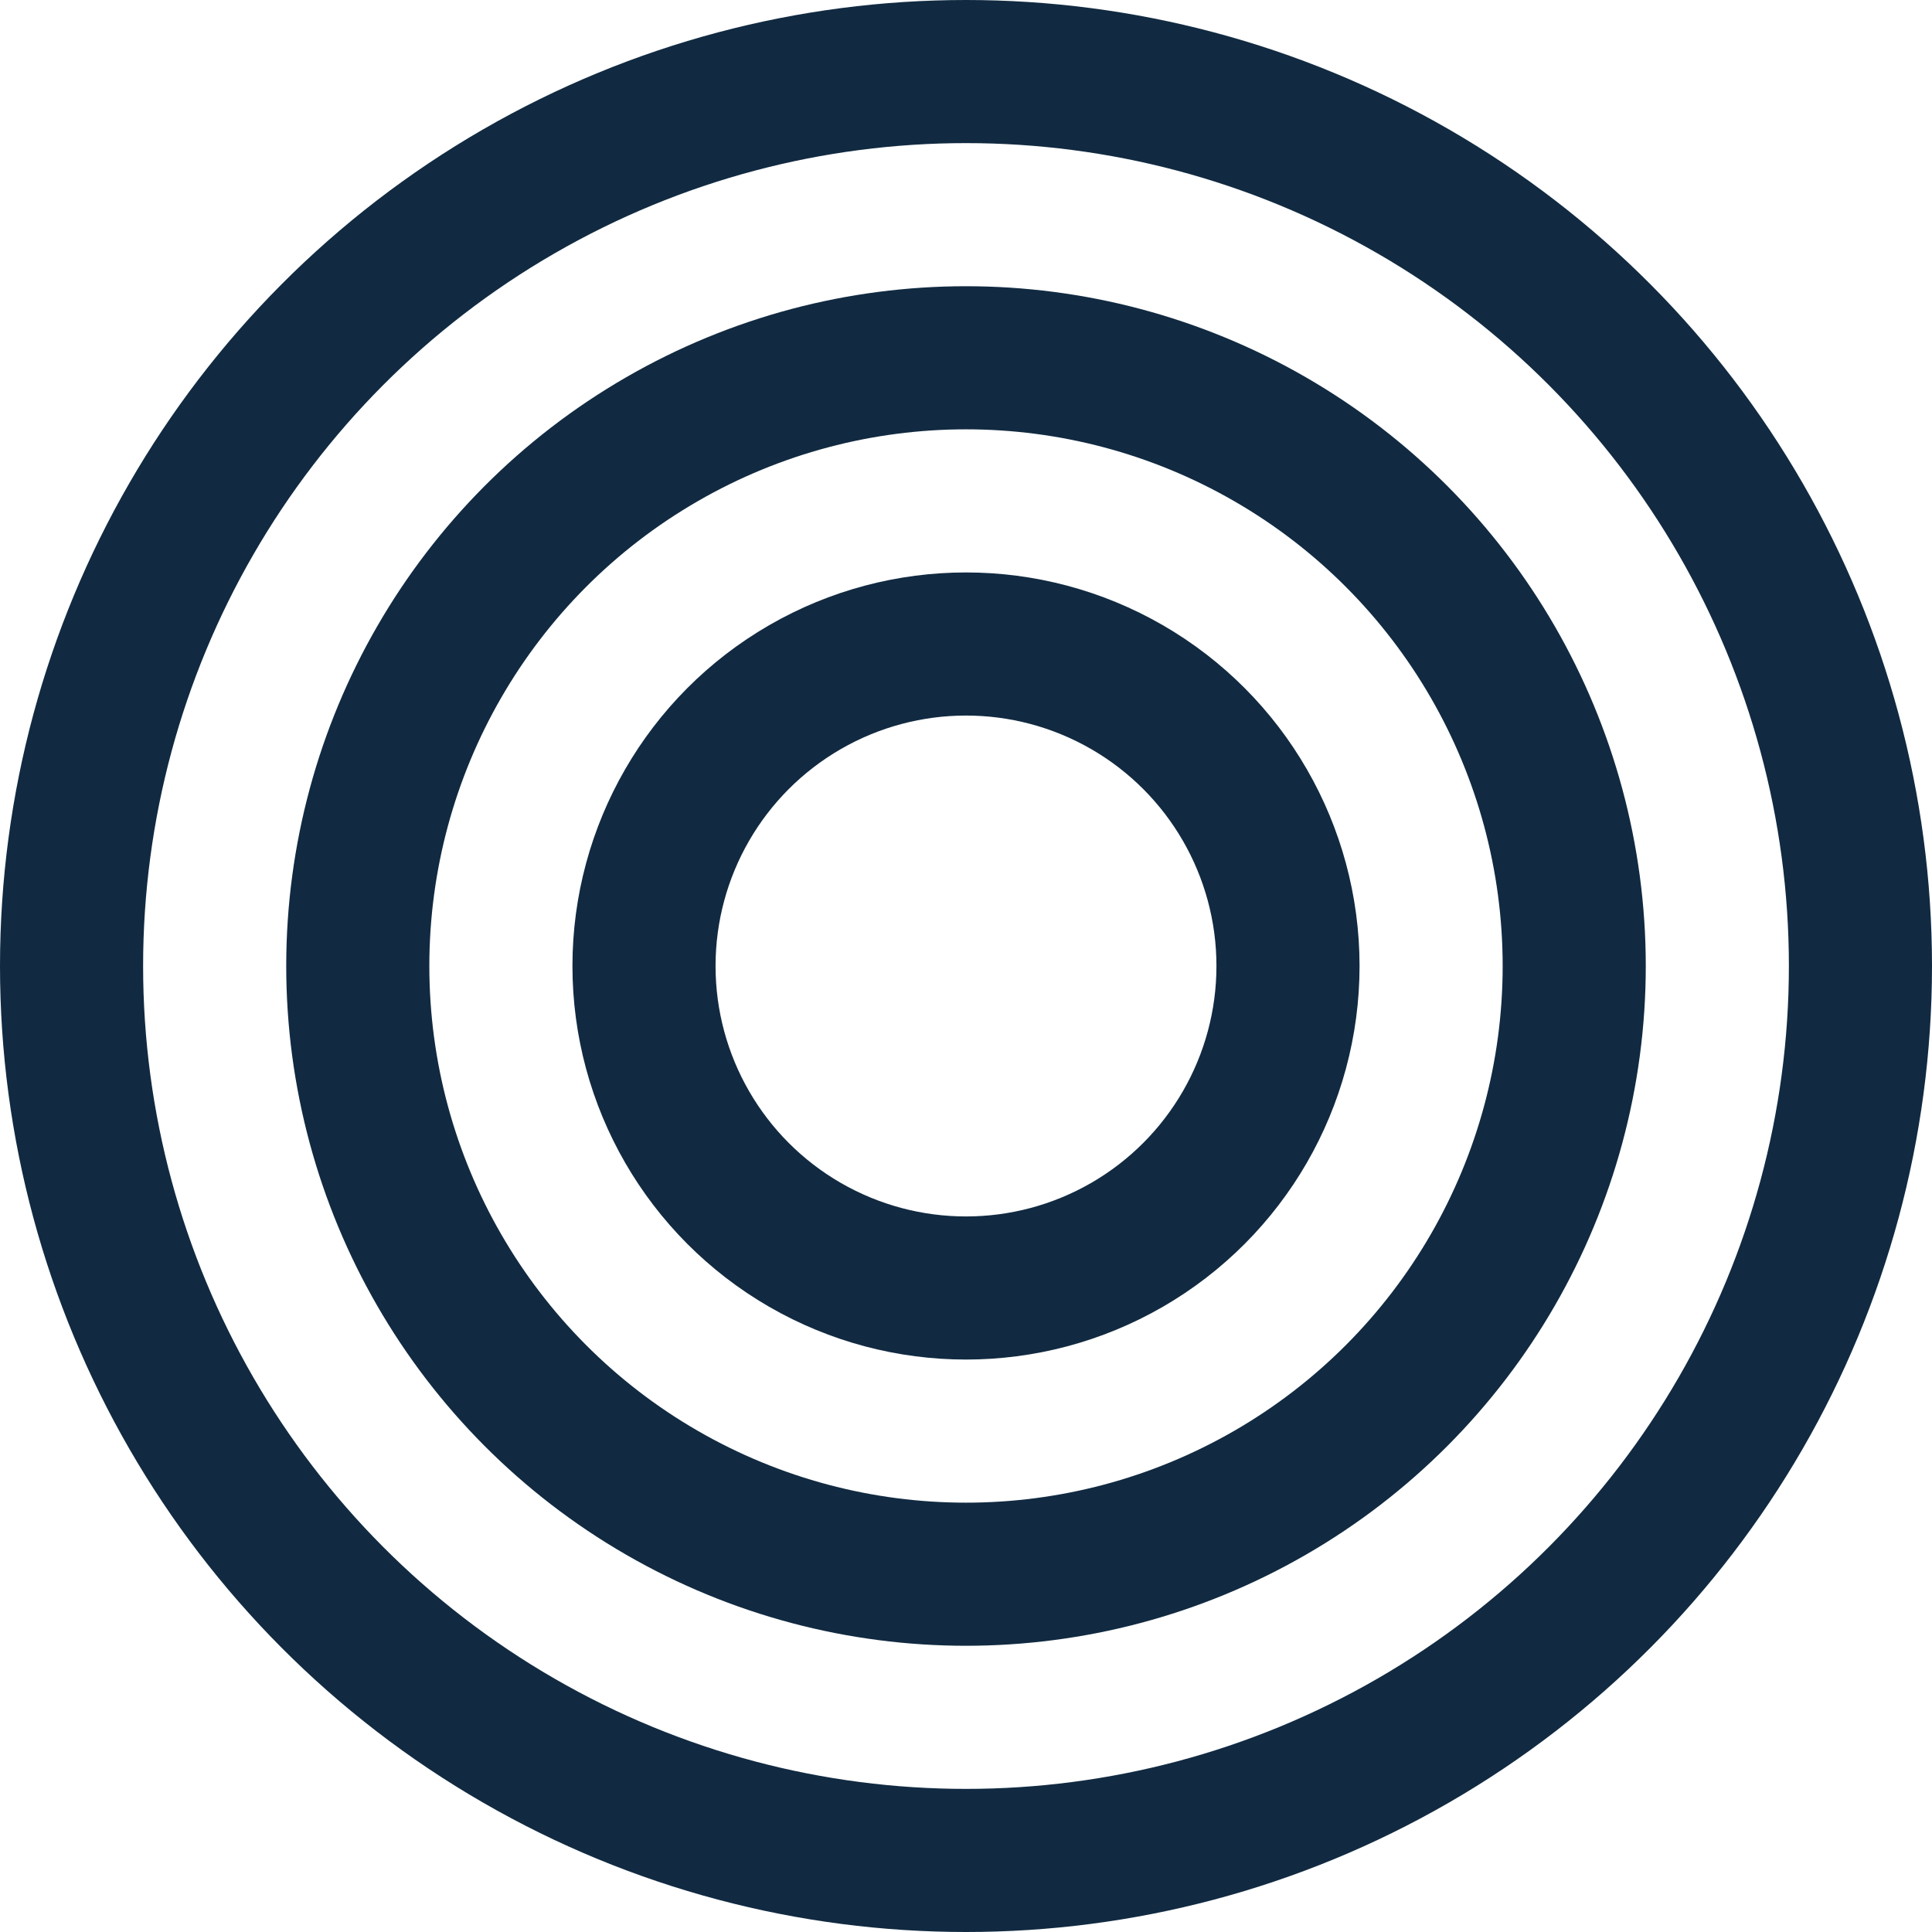 <svg xmlns="http://www.w3.org/2000/svg" width="27" height="27" viewBox="0 0 27 27">
  <g id="Groupe_98" data-name="Groupe 98" transform="translate(-139 -990)">
    <g id="Ellipse_42" data-name="Ellipse 42" transform="translate(147 998)" fill="none" stroke="#112a41" stroke-width="2">
      <circle cx="5.5" cy="5.5" r="5.5" stroke="none"/>
      <circle cx="5.5" cy="5.5" r="4.5" fill="none"/>
    </g>
    <g id="Ellipse_43" data-name="Ellipse 43" transform="translate(143 994)" fill="none" stroke="#112a41" stroke-width="2">
      <circle cx="9.5" cy="9.5" r="9.5" stroke="none"/>
      <circle cx="9.5" cy="9.5" r="8.5" fill="none"/>
    </g>
    <g id="Ellipse_44" data-name="Ellipse 44" transform="translate(139 990)" fill="none" stroke="#112a41" stroke-width="2">
      <circle cx="13.5" cy="13.5" r="13.5" stroke="none"/>
      <circle cx="13.5" cy="13.5" r="12.5" fill="none"/>
    </g>
  </g>
</svg>
